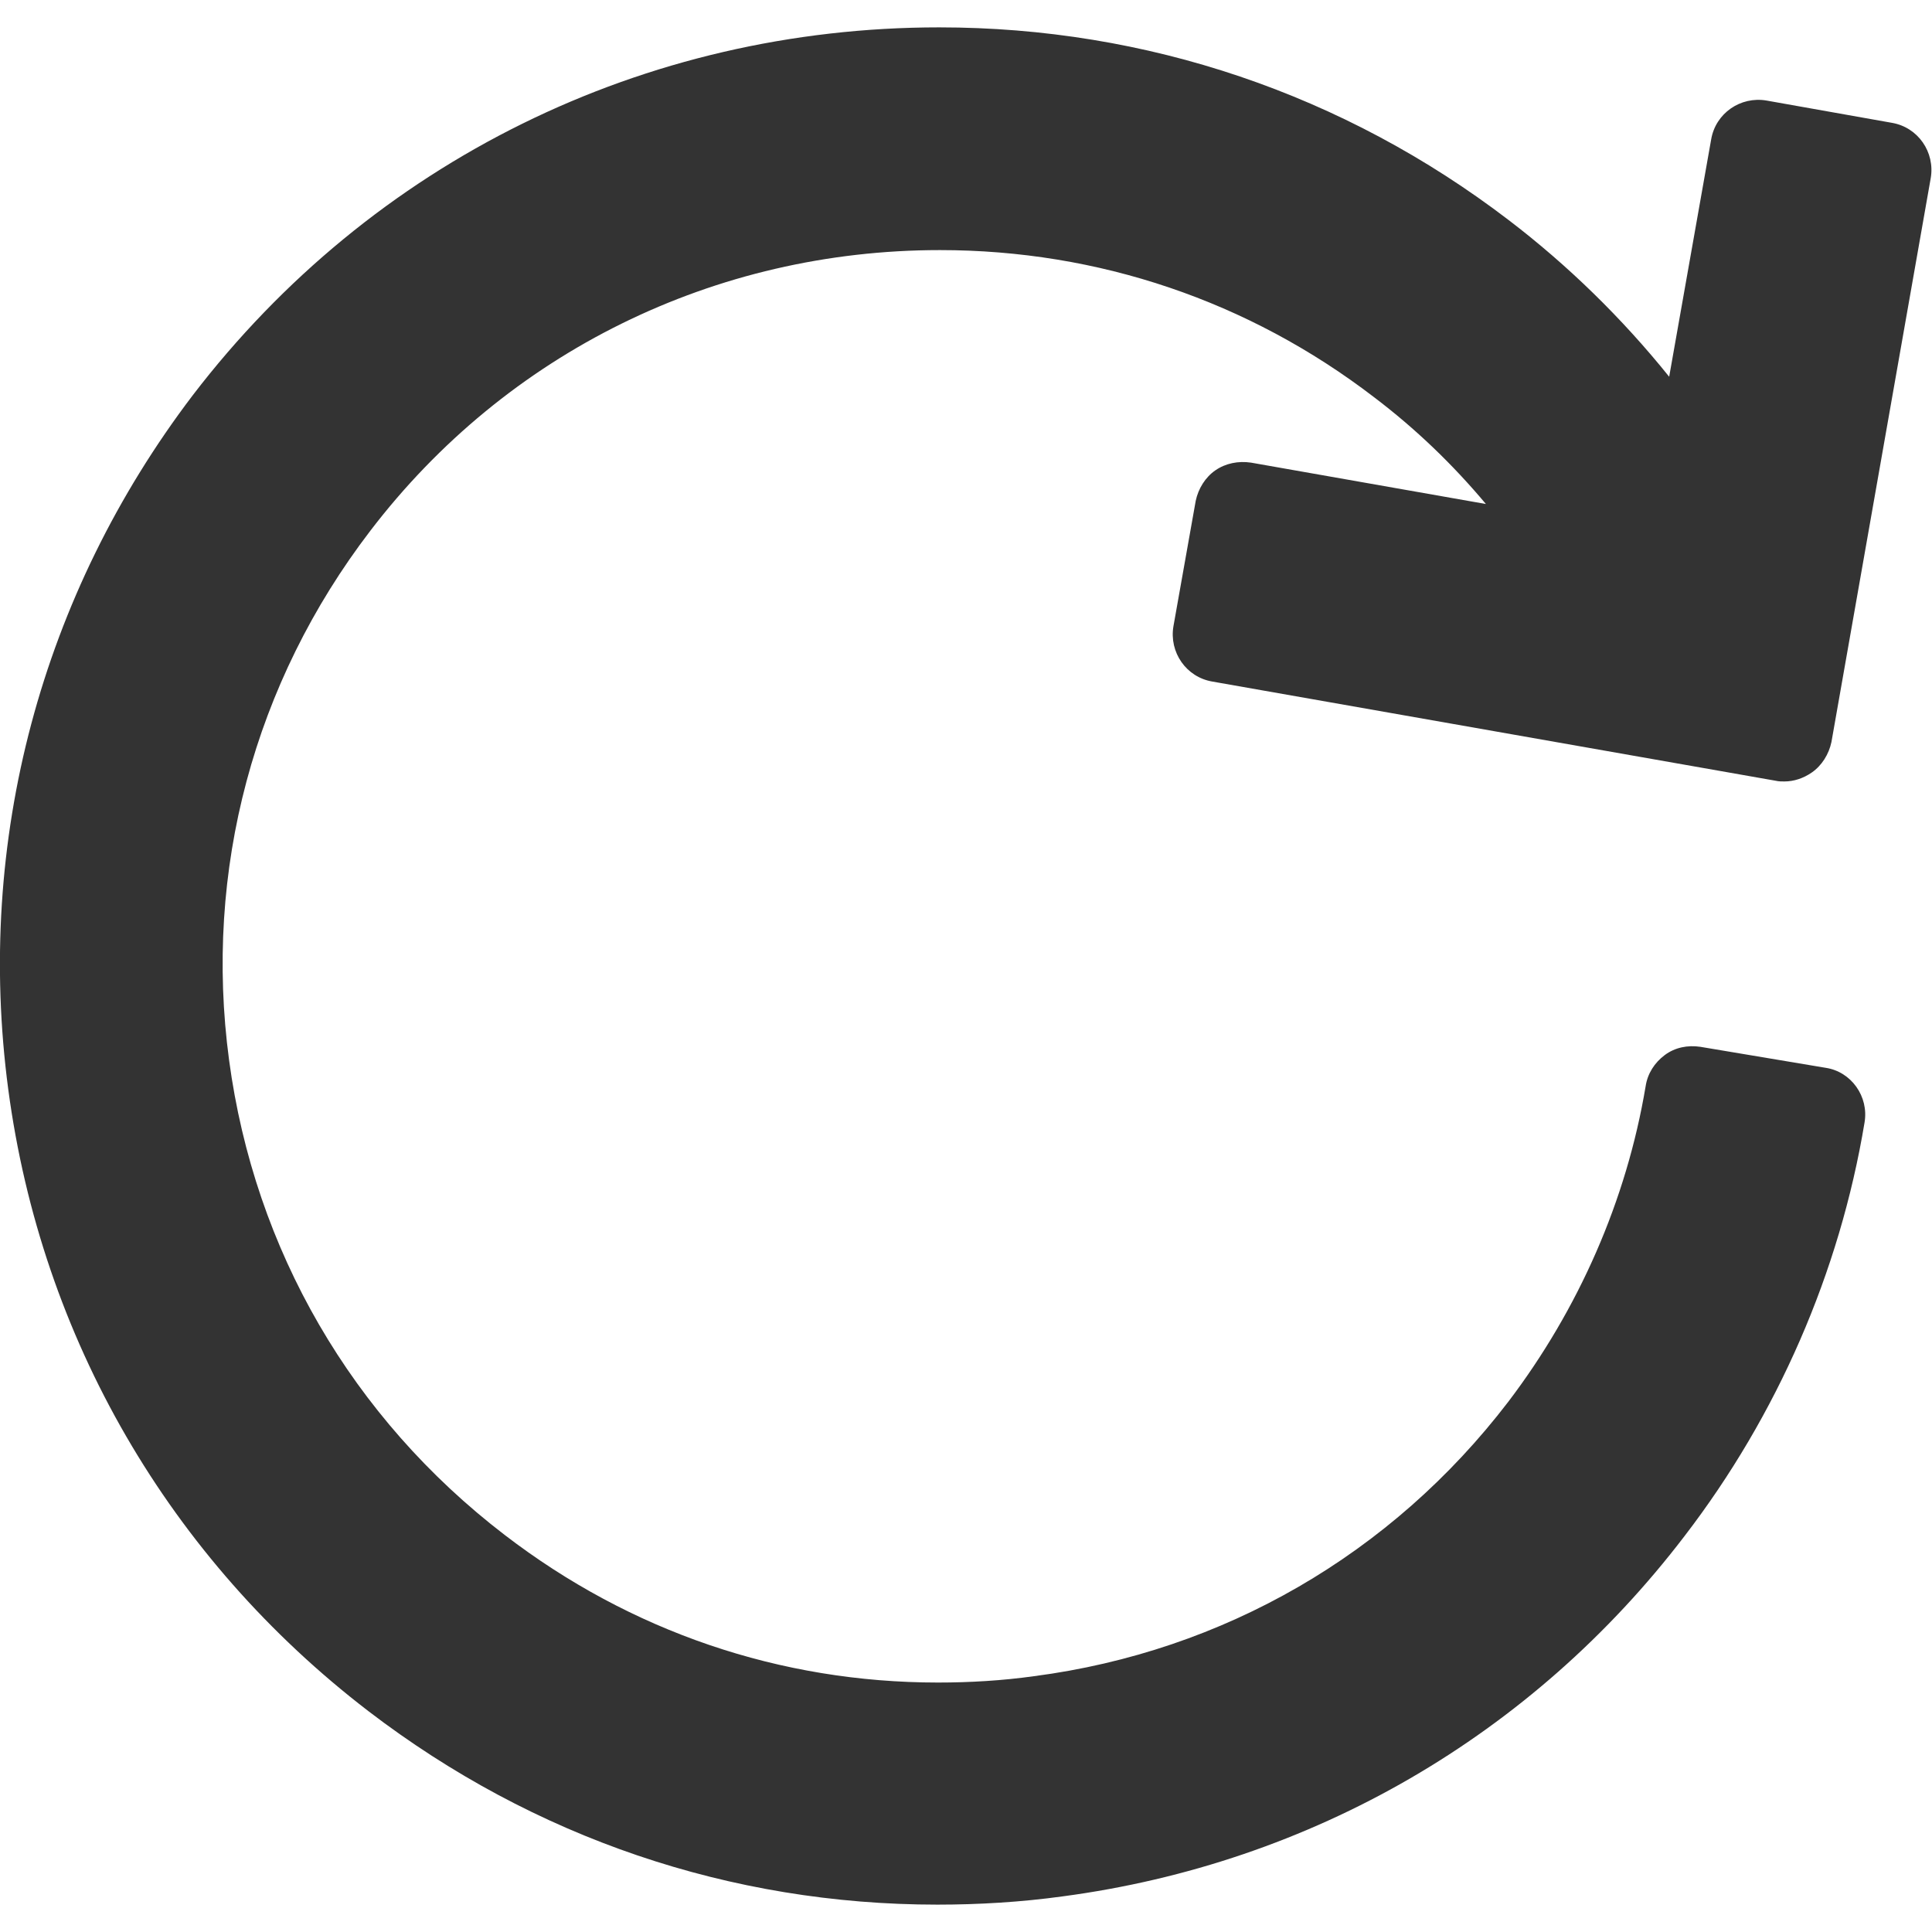 <?xml version="1.0" encoding="utf-8"?>
<!-- Generator: Adobe Illustrator 21.0.2, SVG Export Plug-In . SVG Version: 6.00 Build 0)  -->
<svg version="1.1" id="Capa_1" xmlns="http://www.w3.org/2000/svg" xmlns:xlink="http://www.w3.org/1999/xlink" x="0px" y="0px"
	 viewBox="0 0 303.6 303.6" style="enable-background:new 0 0 303.6 303.6;" xml:space="preserve">
<style type="text/css">
	.st0{fill:#333333;}
</style>
<path class="st0" d="M57.9,268.9c26,19.9,56.9,30.4,89.4,30.4h0c6.5,0,13.2-0.4,19.7-1.3c39.1-5.2,73.8-25.3,97.7-56.6
	c14.6-19,24.4-41.5,28.3-65c0.7-4.1-2.1-8-6.1-8.6l-19.7-3.3c-2-0.3-4,0.1-5.6,1.3s-2.7,2.9-3,4.9c-3,17.9-10.5,35-21.6,49.6
	c-18.3,23.9-44.7,39.2-74.5,43.1c-5,0.7-10.1,1-15.1,1c-24.8,0-48.3-8-68.1-23.2C55.3,222.8,40,196.4,36,166.6
	c-4-29.8,3.9-59.3,22.2-83.2c21.4-28,54.1-44.1,89.5-44.1c24.9,0,48.5,8,68.2,23.1c6.6,5,12.4,10.6,17.6,16.8l-36.9-6.5
	c-2-0.3-4,0.1-5.6,1.2c-1.6,1.1-2.7,2.9-3.1,4.8l-3.5,19.7c-0.7,4.1,2,8,6.1,8.7l88.6,15.6c0.4,0.1,0.9,0.1,1.3,0.1
	c1.5,0,3-0.5,4.3-1.4c1.6-1.1,2.7-2.9,3.1-4.8l15.6-88.6c0.7-4.1-2-8-6.1-8.7l-19.7-3.5c-4.1-0.7-8,2-8.7,6.1l-6.6,37.3
	c-7.4-9.2-15.9-17.5-25.2-24.6c-25.9-19.8-56.9-30.3-89.5-30.3c-46.4,0-89.2,21.1-117.3,57.8C6.5,93.4-3.9,132.1,1.3,171.2
	C6.5,210.2,26.6,244.9,57.9,268.9z"/>
</svg>
